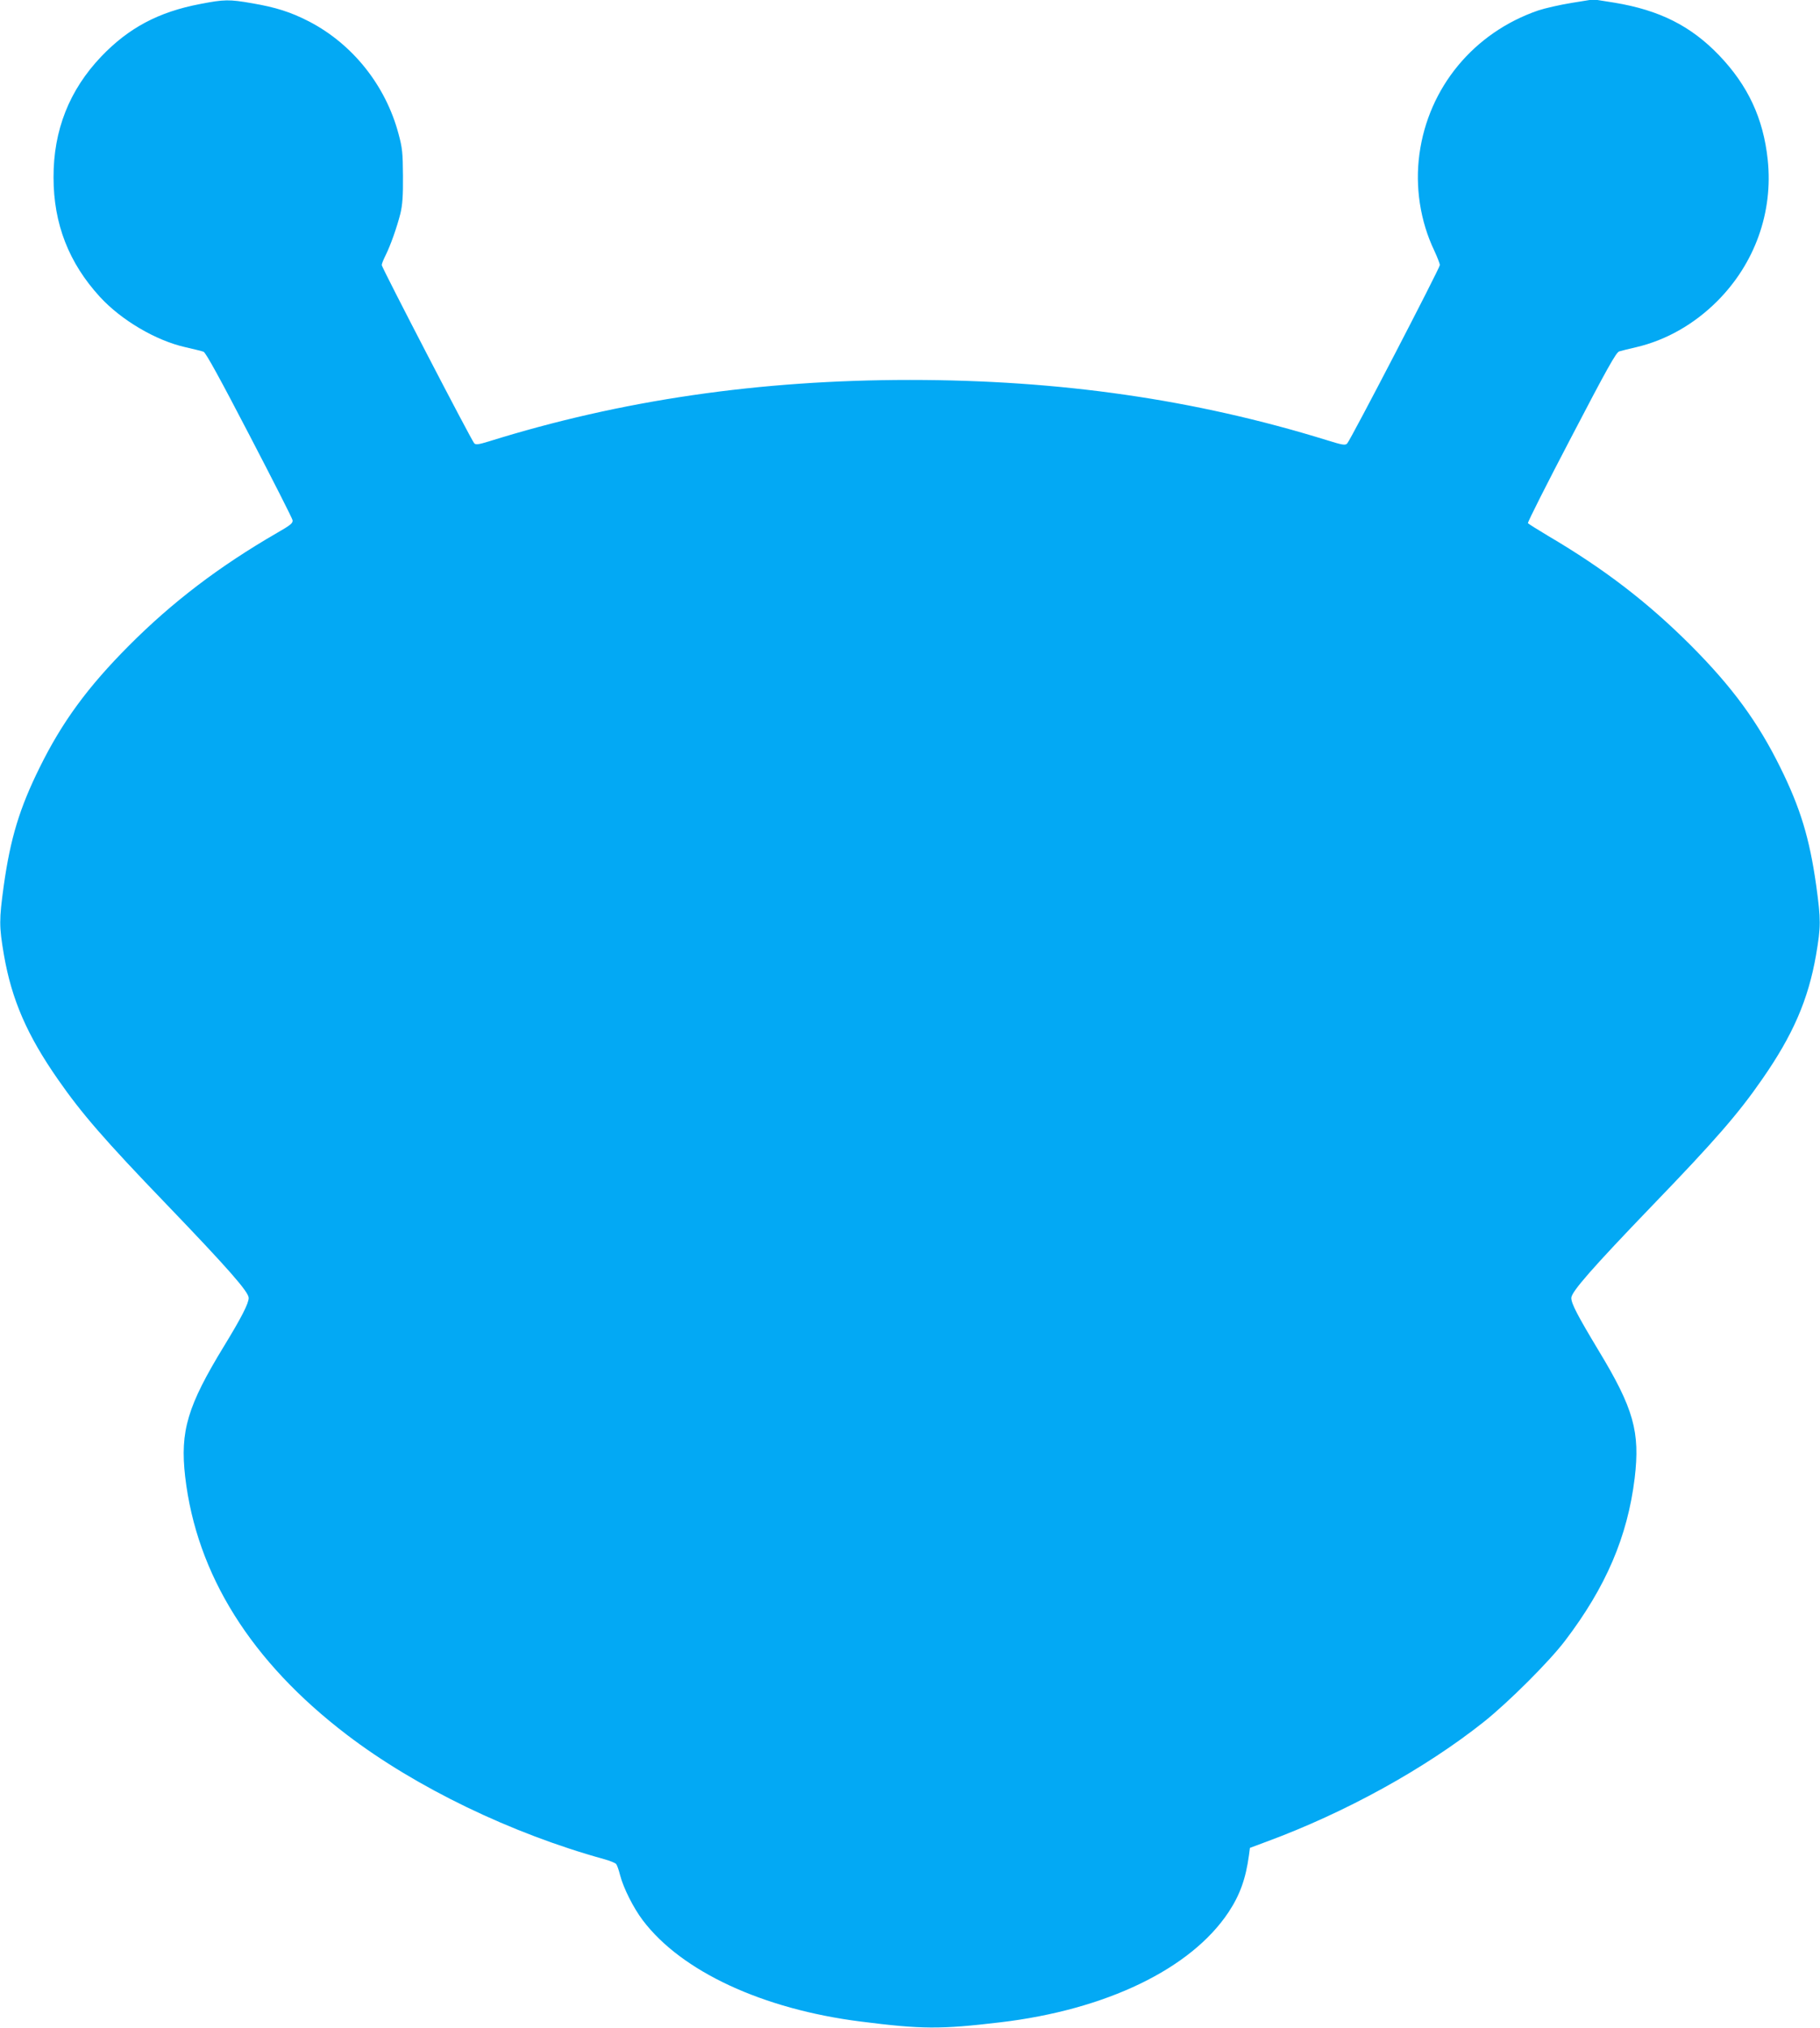 <?xml version="1.0" standalone="no"?>
<!DOCTYPE svg PUBLIC "-//W3C//DTD SVG 20010904//EN"
 "http://www.w3.org/TR/2001/REC-SVG-20010904/DTD/svg10.dtd">
<svg version="1.0" xmlns="http://www.w3.org/2000/svg"
 width="1149pt" height="1280pt" viewBox="0 0 1149 1280"
 preserveAspectRatio="xMidYMid meet">
<g transform="translate(0,1280) scale(0.1,-0.1)"
fill="#03a9f4" stroke="none">
<path d="M1265 12775 c-264 -50 -453 -151 -626 -332 -201 -211 -302 -465 -301
-763 0 -292 96 -539 293 -754 134 -146 352 -275 538 -317 53 -12 105 -25 116
-29 14 -5 107 -175 289 -525 148 -284 271 -526 273 -538 3 -19 -12 -31 -99
-81 -363 -210 -659 -435 -933 -710 -262 -263 -423 -483 -565 -771 -127 -257
-184 -446 -226 -743 -30 -219 -30 -258 1 -440 49 -281 145 -504 341 -785 148
-213 292 -380 684 -787 391 -407 520 -554 520 -592 0 -35 -47 -126 -155 -303
-231 -378 -279 -537 -246 -825 72 -619 417 -1169 1022 -1630 434 -331 1038
-623 1626 -785 35 -10 67 -23 73 -30 6 -7 17 -39 25 -71 21 -81 84 -206 143
-284 244 -323 758 -561 1375 -639 386 -49 503 -50 882 -5 668 79 1203 337
1441 695 72 109 109 212 129 360 l6 46 102 38 c502 185 1005 463 1377 759 156
125 411 379 511 511 258 339 394 657 439 1025 35 293 -6 440 -229 808 -131
218 -171 294 -171 330 0 38 132 189 515 587 392 406 541 578 689 792 196 281
292 504 341 785 31 182 31 221 1 440 -42 297 -99 486 -226 743 -142 288 -303
508 -565 771 -270 270 -545 482 -902 692 -67 40 -124 76 -127 80 -3 5 120 249
274 543 223 428 283 535 302 541 12 4 62 16 109 27 188 44 365 145 510 290
238 238 354 562 319 893 -28 262 -125 469 -308 660 -178 185 -376 284 -659
331 l-133 21 -136 -22 c-75 -12 -171 -34 -213 -48 -407 -140 -693 -486 -750
-907 -28 -206 5 -423 94 -609 19 -41 35 -82 35 -91 0 -19 -564 -1105 -585
-1126 -12 -13 -30 -10 -132 22 -829 256 -1681 379 -2628 379 -951 0 -1823
-127 -2659 -388 -65 -20 -82 -22 -92 -12 -18 19 -584 1109 -584 1125 0 8 11
35 24 61 32 64 72 178 94 265 13 55 17 111 16 237 -1 145 -4 177 -28 265 -81
305 -289 566 -564 709 -116 60 -212 90 -358 115 -149 26 -178 25 -329 -4z"/>
</g>
</svg>
